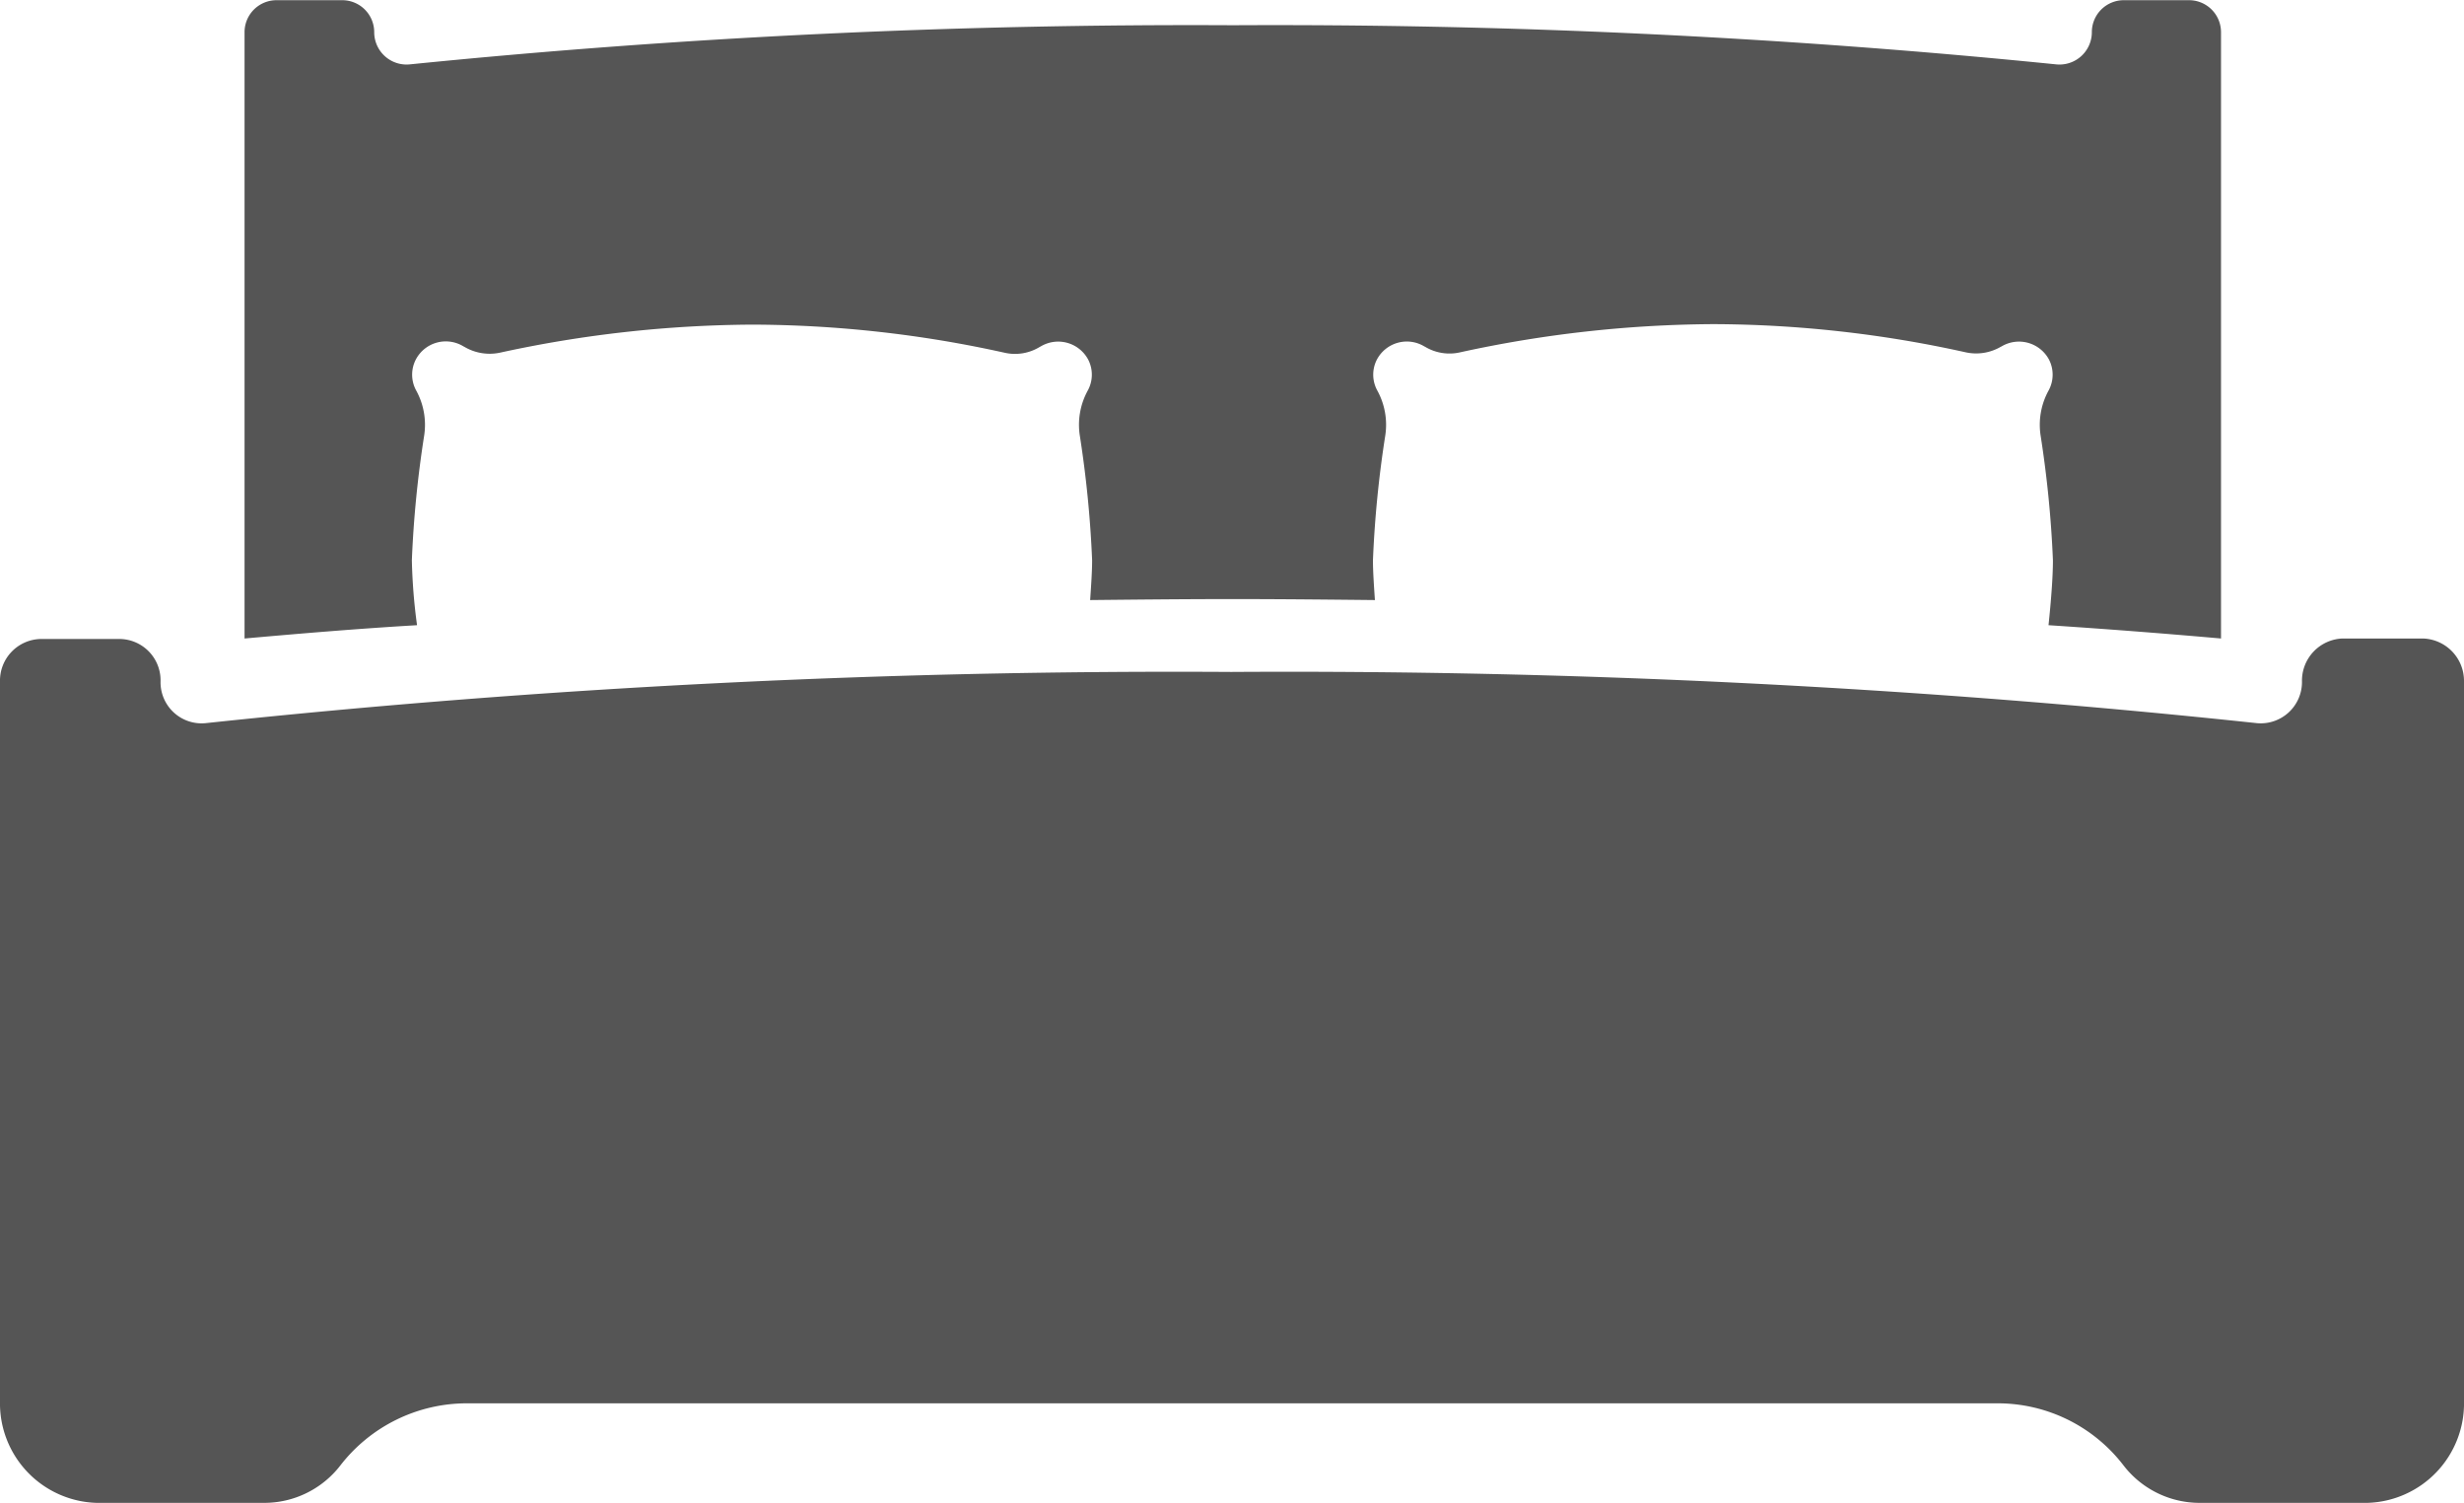 <svg xmlns="http://www.w3.org/2000/svg" width="25.199" height="15.374" viewBox="0 0 25.199 15.374"><g transform="translate(0 -58.5)"><path d="M31.473,64.229a11.137,11.137,0,0,1,.126-1.275.728.728,0,0,0-.081-.459.337.337,0,0,1-.005-.317A.346.346,0,0,1,32,62.042l.01.005a.508.508,0,0,0,.363.06,12.379,12.379,0,0,1,2.58-.287,12.049,12.049,0,0,1,2.58.287.483.483,0,0,0,.363-.06l.01-.005a.348.348,0,0,1,.484.136.337.337,0,0,1-.005.317.728.728,0,0,0-.081.459,11.251,11.251,0,0,1,.126,1.275c0,.116-.01.257-.02.408.479-.005.967-.01,1.456-.01s.978.005,1.456.01c-.01-.151-.02-.292-.02-.408a11.136,11.136,0,0,1,.126-1.275.728.728,0,0,0-.081-.459.337.337,0,0,1-.005-.317.346.346,0,0,1,.484-.136l.01.005a.485.485,0,0,0,.363.055,12.378,12.378,0,0,1,2.58-.287,12.049,12.049,0,0,1,2.58.287.5.5,0,0,0,.363-.055l.01-.005a.348.348,0,0,1,.484.136.337.337,0,0,1-.005.317.728.728,0,0,0-.081.459,11.249,11.249,0,0,1,.126,1.275c0,.181-.02.423-.045.665.61.04,1.2.086,1.764.136v-6.2a.327.327,0,0,0-.328-.328h-.665a.327.327,0,0,0-.328.328.331.331,0,0,1-.368.328,79.75,79.75,0,0,0-8.415-.4,79.821,79.821,0,0,0-8.415.4.331.331,0,0,1-.368-.328.327.327,0,0,0-.328-.328h-.67a.327.327,0,0,0-.328.328v6.2c.564-.05,1.149-.1,1.764-.136A5.774,5.774,0,0,1,31.473,64.229Z" transform="translate(-27.261)" fill="#555"/><path d="M24.781,136.26h-.826a.432.432,0,0,0-.413.443.422.422,0,0,1-.459.423,93.642,93.642,0,0,0-10.491-.524,93.642,93.642,0,0,0-10.491.524.42.42,0,0,1-.459-.428h0a.423.423,0,0,0-.413-.433H.413A.426.426,0,0,0,0,136.7v7.362A1.018,1.018,0,0,0,.988,145.1H2.7a.983.983,0,0,0,.781-.383,1.636,1.636,0,0,1,1.29-.635H20.427a1.621,1.621,0,0,1,1.29.635.983.983,0,0,0,.781.383h1.713a1.018,1.018,0,0,0,.988-1.043v-7.367A.434.434,0,0,0,24.781,136.26Z" transform="translate(0 -71.23)" fill="#555"/></g></svg>